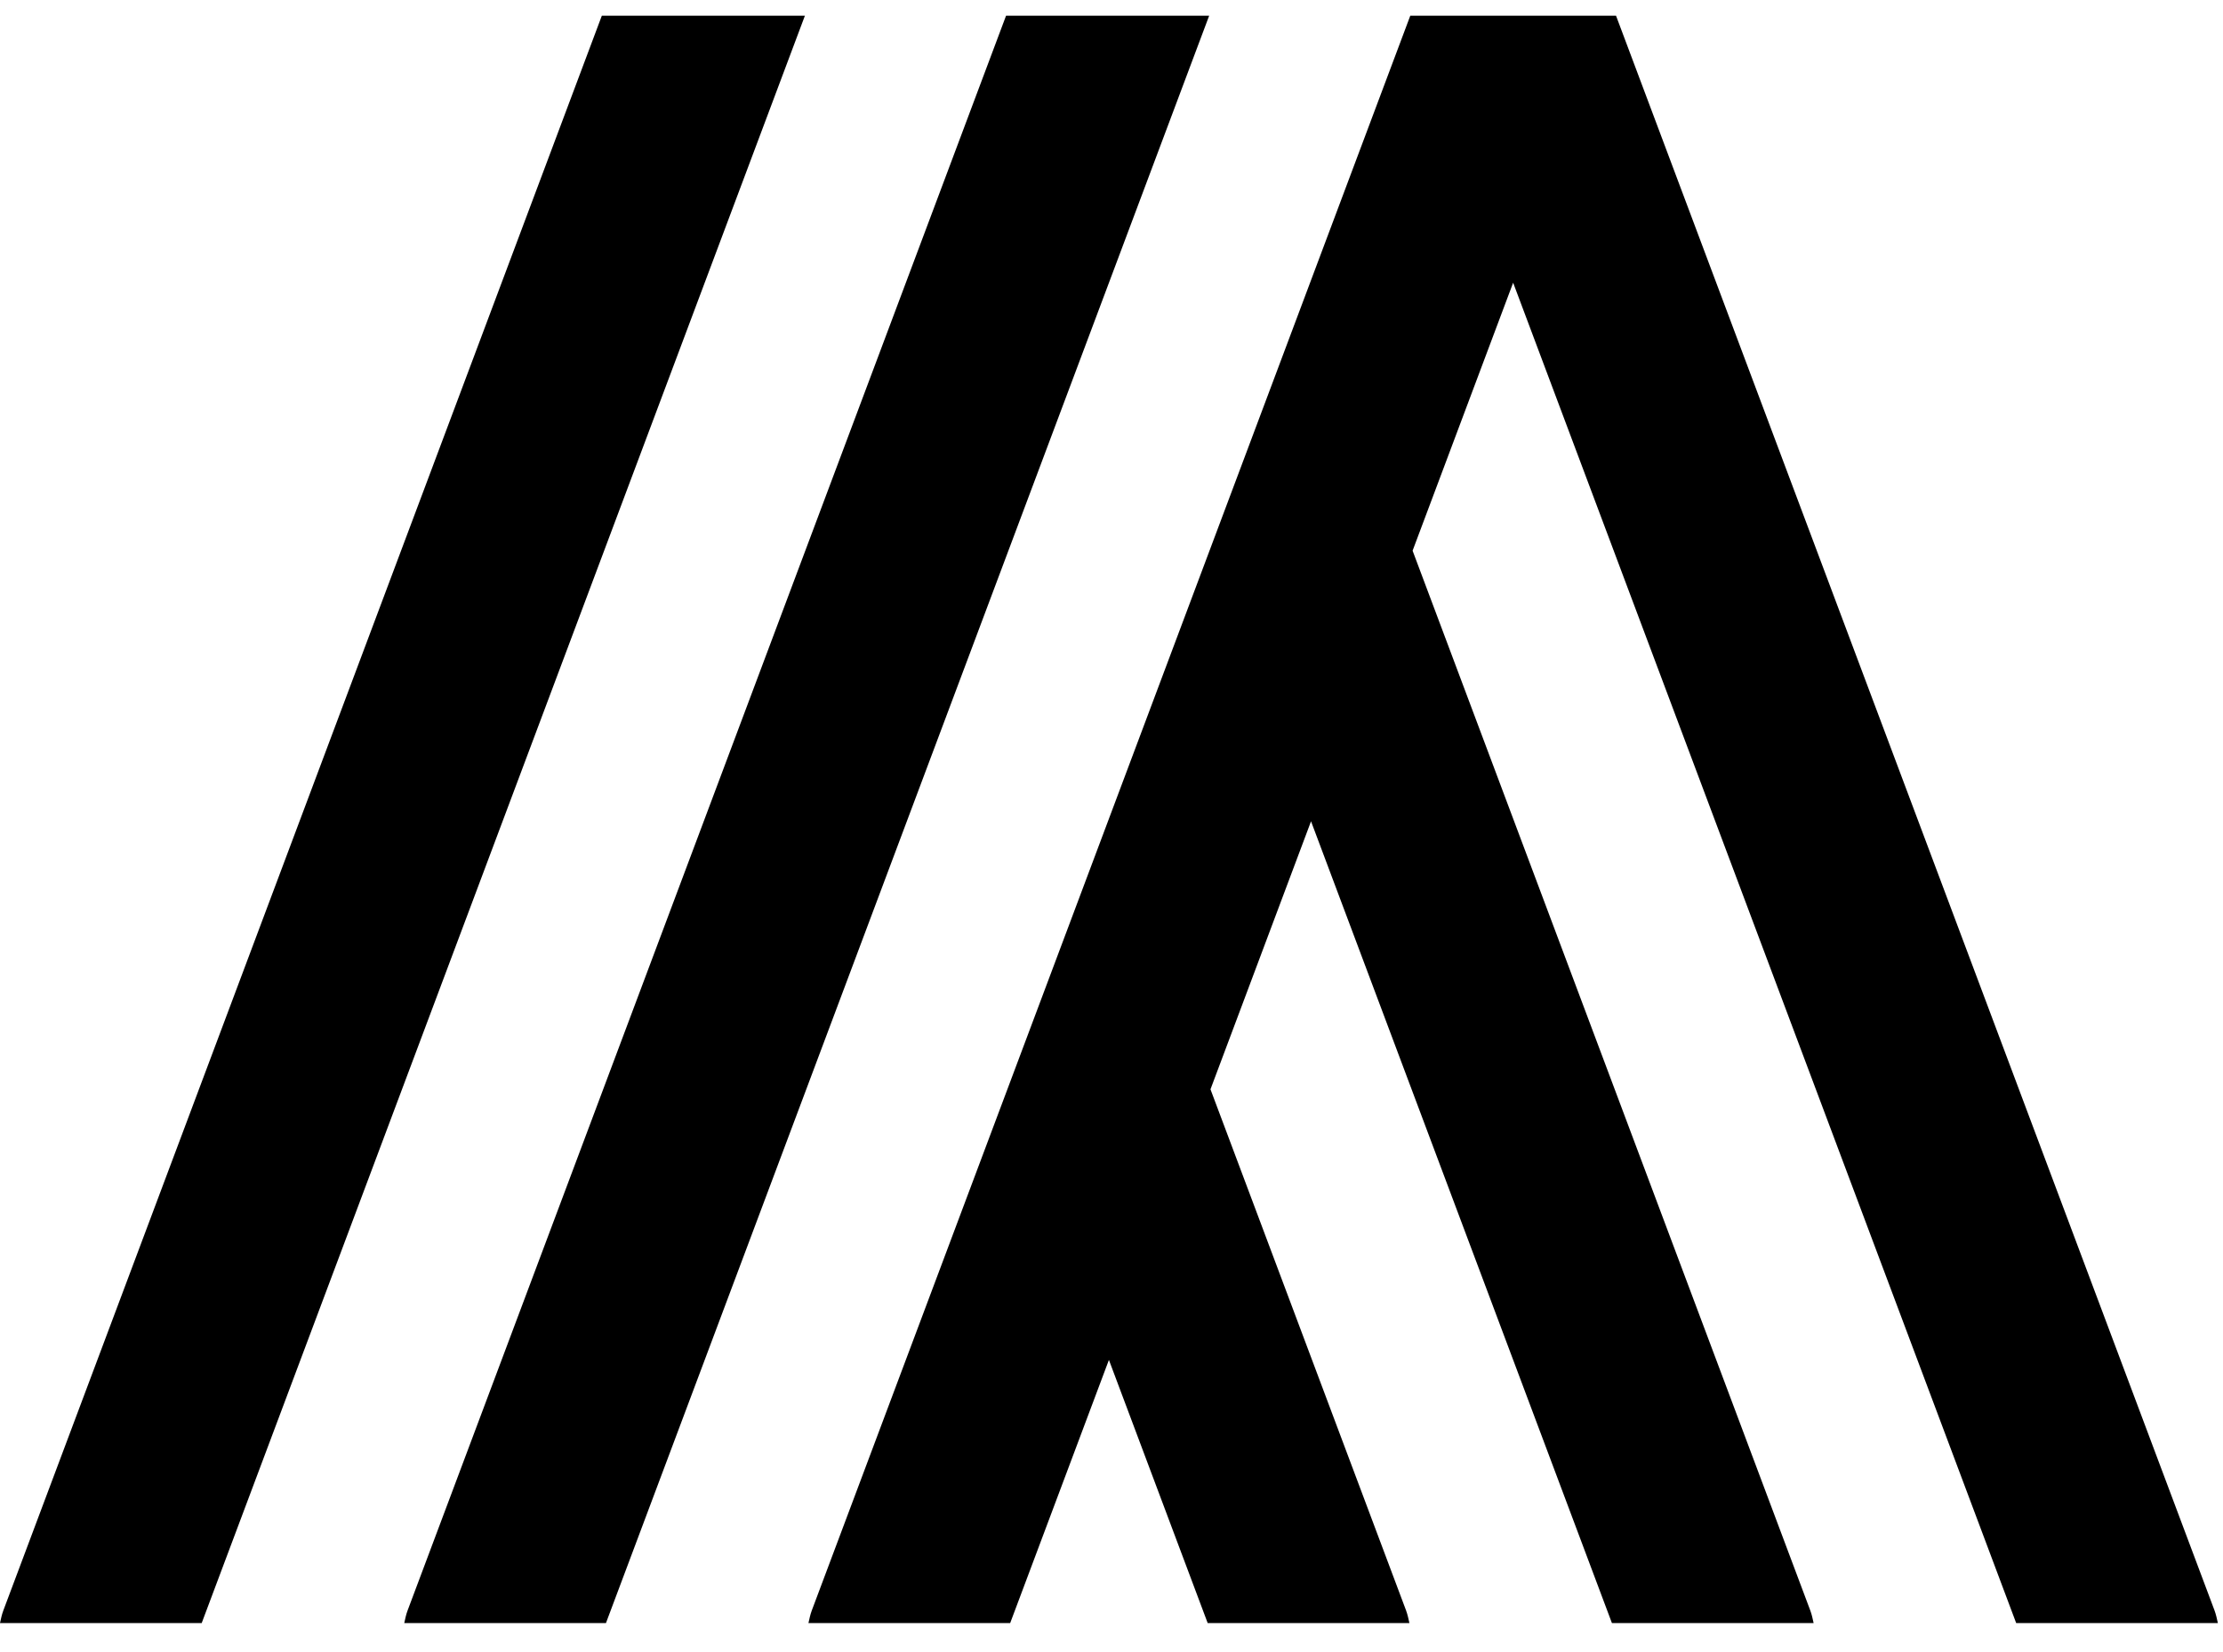 <svg width="74" height="55" viewBox="0 0 74 55" fill="none" xmlns="http://www.w3.org/2000/svg">
<path d="M20.034 0.523L0.111 53.615C0.058 53.753 0.032 53.893 0 54.034H6.714L26.794 0.523H20.034Z" fill="black"/>
<path d="M33.49 0.523L13.568 53.615C13.515 53.753 13.489 53.893 13.457 54.034H20.171L40.251 0.523H33.49Z" fill="black"/>
<path d="M53.795 0.523H46.946L27.023 53.615C26.971 53.753 26.944 53.893 26.912 54.034H33.627L36.914 45.273L40.202 54.034H46.917C46.885 53.894 46.858 53.753 46.806 53.615L40.295 36.264L43.642 27.342L53.658 54.033H60.372C60.34 53.893 60.314 53.752 60.261 53.614L47.023 18.333L50.37 9.412L67.115 54.033H73.829C73.797 53.893 73.77 53.752 73.718 53.614L53.795 0.523Z" fill="black"/>
</svg>
